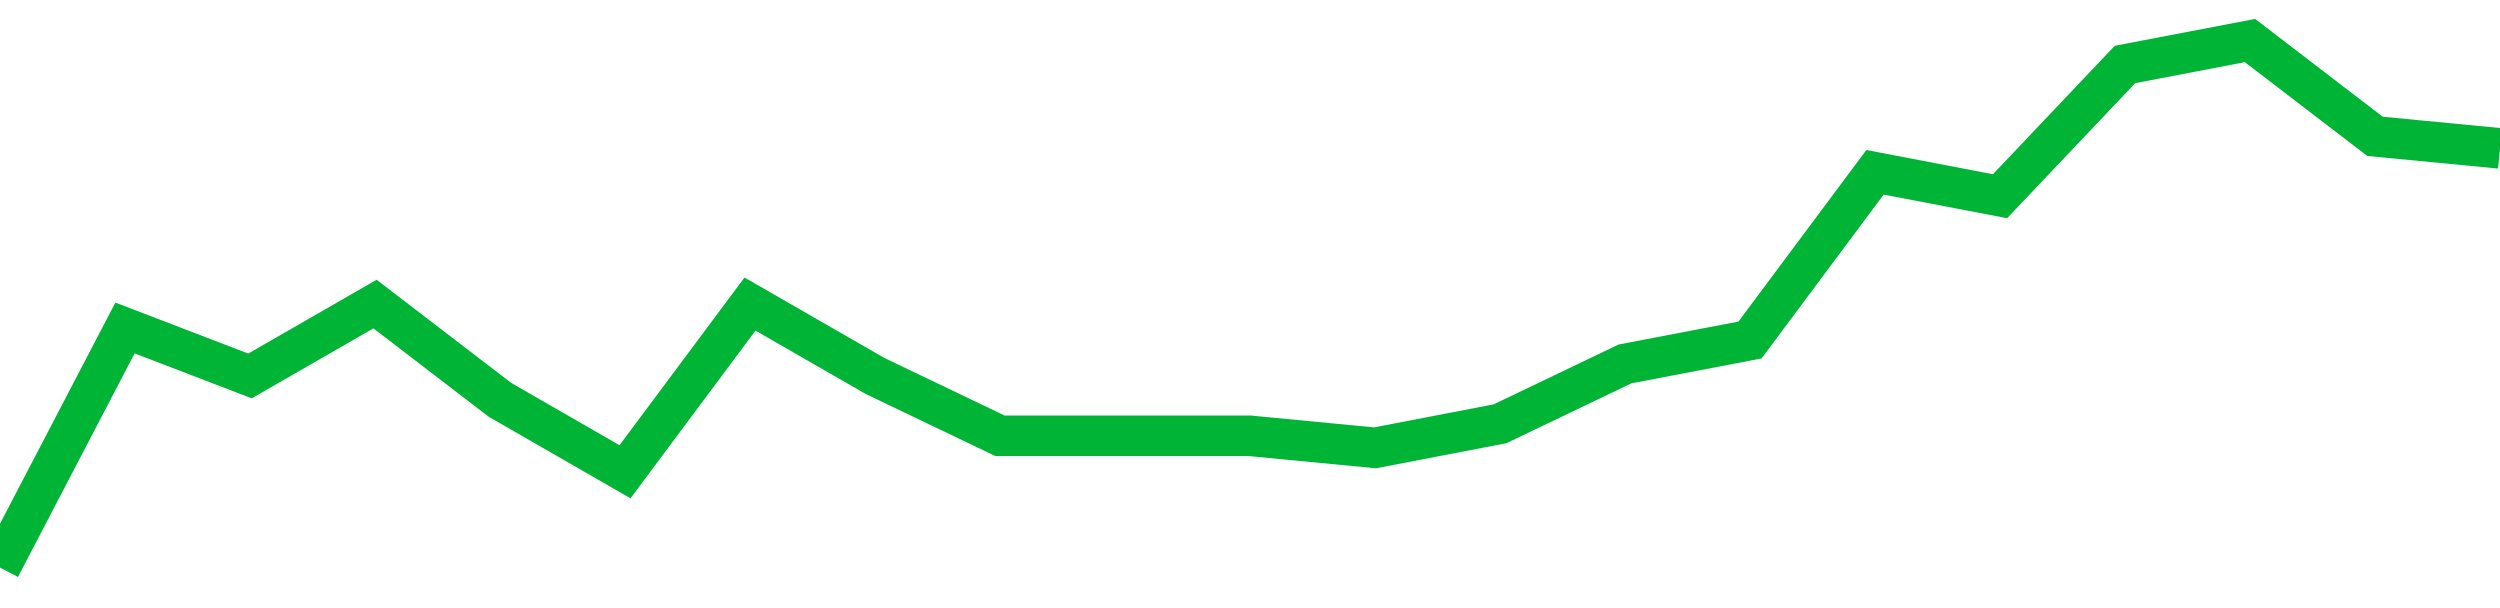 <!-- Generated with https://github.com/jxxe/sparkline/ --><svg viewBox="0 0 185 45" class="sparkline" xmlns="http://www.w3.org/2000/svg"><path class="sparkline--fill" d="M 0 42 L 0 42 L 9.25 24.27 L 18.5 27.82 L 27.75 22.5 L 37 29.59 L 46.25 34.91 L 55.5 22.5 L 64.75 27.82 L 74 32.25 L 83.25 32.25 L 92.5 32.25 L 101.75 33.14 L 111 31.36 L 120.25 26.93 L 129.5 25.16 L 138.75 12.75 L 148 14.52 L 157.25 4.77 L 166.5 3 L 175.75 10.09 L 185 10.98 V 45 L 0 45 Z" stroke="none" fill="none" ></path><path class="sparkline--line" d="M 0 42 L 0 42 L 9.25 24.27 L 18.5 27.82 L 27.75 22.5 L 37 29.59 L 46.25 34.91 L 55.5 22.5 L 64.75 27.82 L 74 32.25 L 83.25 32.25 L 92.5 32.25 L 101.75 33.14 L 111 31.36 L 120.25 26.93 L 129.5 25.16 L 138.75 12.75 L 148 14.52 L 157.25 4.77 L 166.5 3 L 175.75 10.09 L 185 10.98" fill="none" stroke-width="3" stroke="#00B436" ></path></svg>